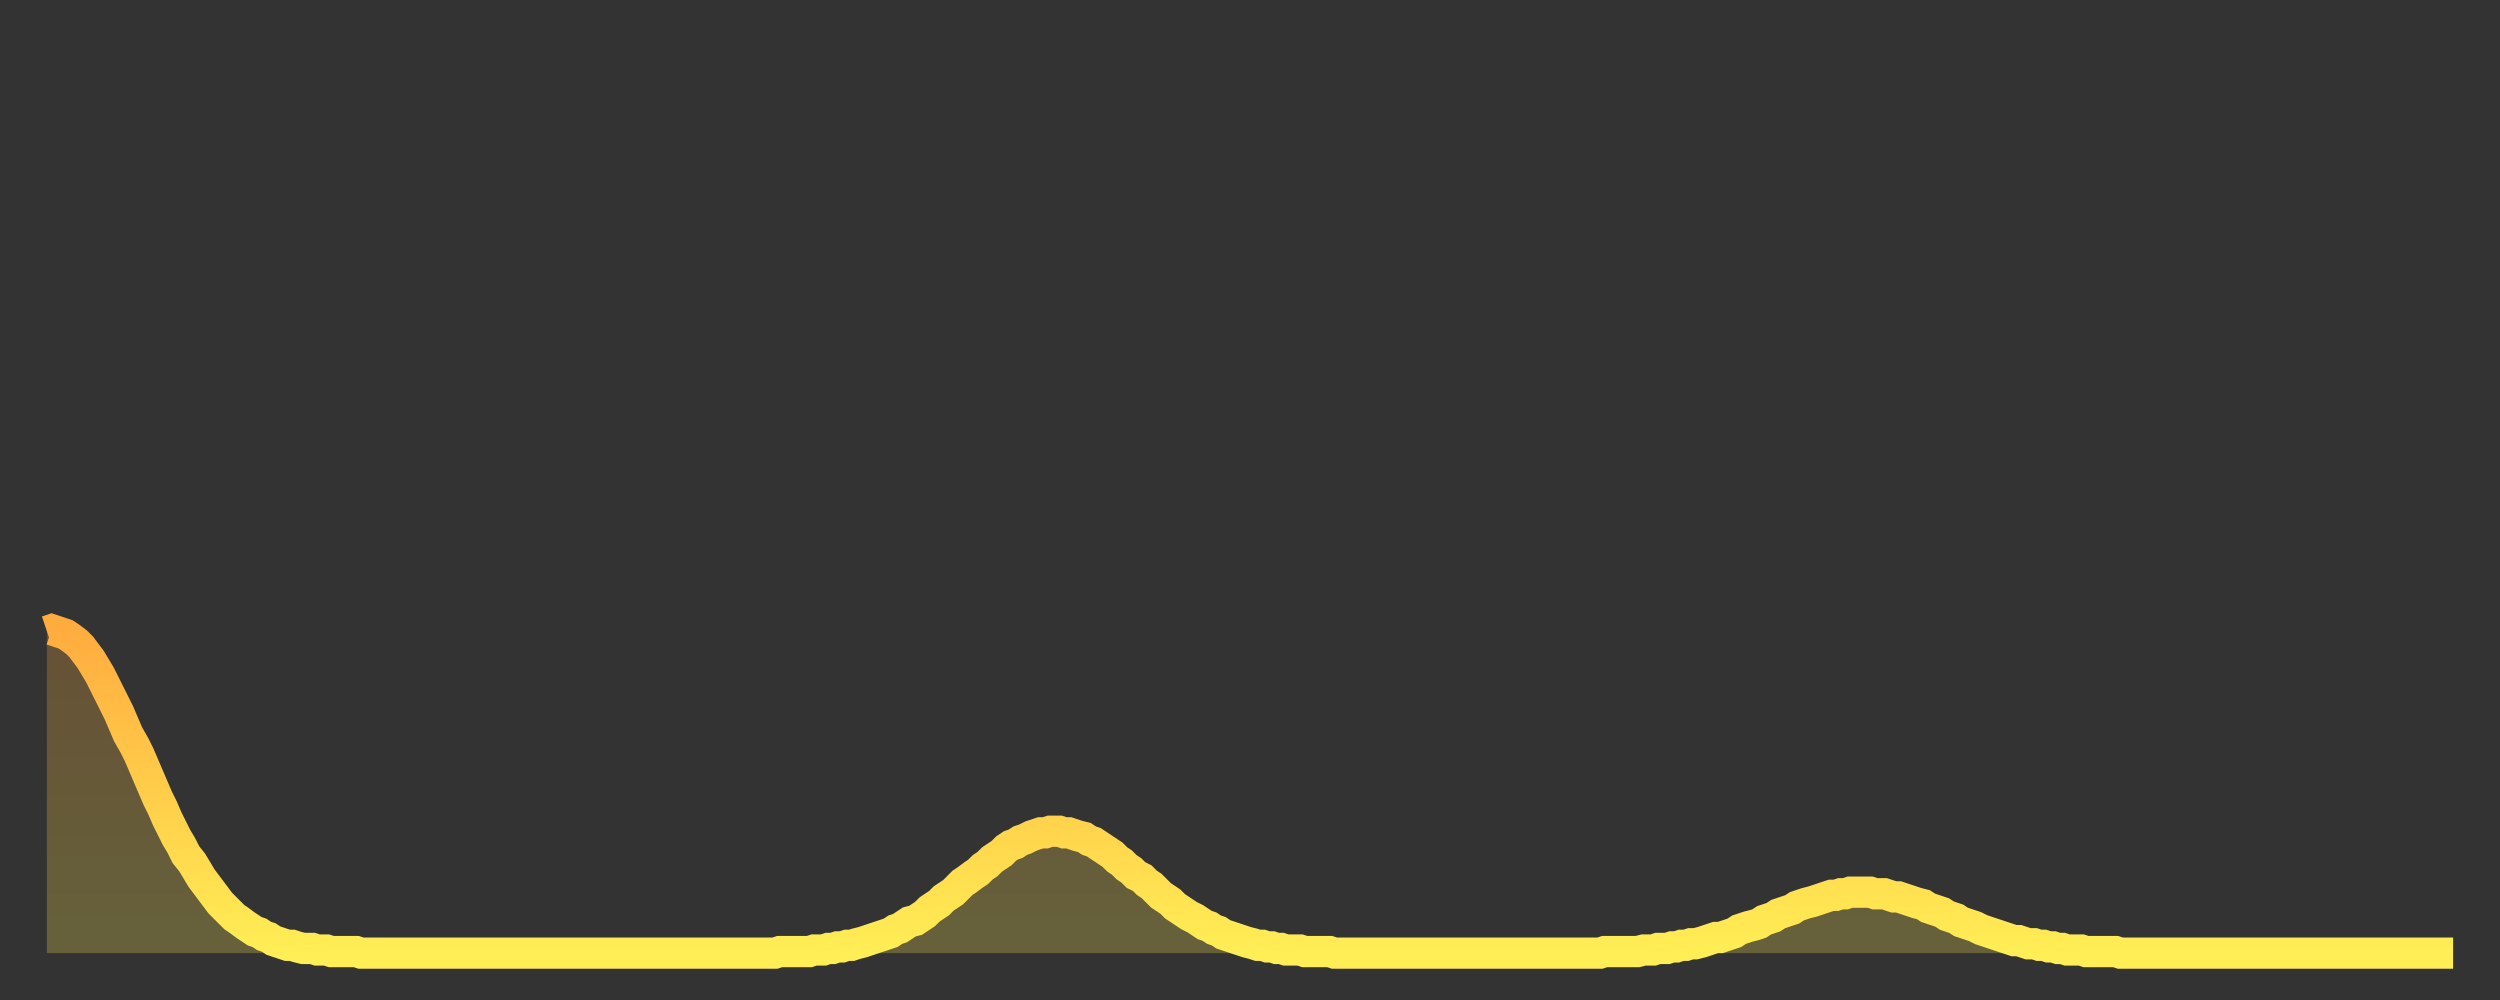 <?xml version="1.0" encoding="utf-8" ?>
<svg baseProfile="full" height="64" version="1.1" width="160" xmlns="http://www.w3.org/2000/svg" xmlns:ev="http://www.w3.org/2001/xml-events" xmlns:xlink="http://www.w3.org/1999/xlink"><rect width="100%" height="100%" fill="#333333" stroke="none"/><defs><linearGradient id="id331186" x1="0" x2="0" y1="0" y2="1"><stop offset="0%" stop-color="#ffac3f" /><stop offset="50%" stop-color="#ffcd4a" /><stop offset="100%" stop-color="#ffee55" /></linearGradient></defs><g transform="translate(3,3)"><g><path d="M 0.0 37.4 0.3 37.3 0.6 37.4 0.9 37.5 1.2 37.6 1.5 37.8 1.9 38.1 2.2 38.4 2.5 38.8 2.8 39.2 3.1 39.7 3.4 40.2 3.7 40.8 4.0 41.4 4.3 42.0 4.6 42.6 4.9 43.3 5.2 44.0 5.6 44.7 5.9 45.3 6.2 46.0 6.5 46.7 6.8 47.4 7.1 48.1 7.4 48.7 7.7 49.4 8.0 50.0 8.3 50.6 8.6 51.1 8.9 51.7 9.3 52.2 9.6 52.7 9.9 53.2 10.2 53.6 10.5 54.0 10.8 54.4 11.1 54.8 11.4 55.1 11.7 55.4 12.0 55.7 12.3 55.9 12.7 56.2 13.0 56.4 13.3 56.6 13.6 56.7 13.9 56.9 14.2 57.0 14.5 57.2 14.8 57.3 15.1 57.4 15.4 57.5 15.7 57.5 16.0 57.6 16.4 57.7 16.7 57.7 17.0 57.7 17.3 57.8 17.6 57.8 17.9 57.8 18.2 57.9 18.5 57.9 18.8 57.9 19.1 57.9 19.4 57.9 19.8 57.9 20.1 58.0 20.4 58.0 20.7 58.0 21.0 58.0 21.3 58.0 21.6 58.0 21.9 58.0 22.2 58.0 22.5 58.0 22.8 58.0 23.1 58.0 23.5 58.0 23.8 58.0 24.1 58.0 24.4 58.0 24.7 58.0 25.0 58.0 25.3 58.0 25.6 58.0 25.9 58.0 26.2 58.0 26.5 58.0 26.8 58.0 27.2 58.0 27.5 58.0 27.8 58.0 28.1 58.0 28.4 58.0 28.7 58.0 29.0 58.0 29.3 58.0 29.6 58.0 29.9 58.0 30.2 58.0 30.6 58.0 30.9 58.0 31.2 58.0 31.5 58.0 31.8 58.0 32.1 58.0 32.4 58.0 32.7 58.0 33.0 58.0 33.3 58.0 33.6 58.0 33.9 58.0 34.3 58.0 34.6 58.0 34.9 58.0 35.2 58.0 35.5 58.0 35.8 58.0 36.1 58.0 36.4 58.0 36.7 58.0 37.0 58.0 37.3 58.0 37.7 58.0 38.0 58.0 38.3 58.0 38.6 58.0 38.9 58.0 39.2 58.0 39.5 58.0 39.8 58.0 40.1 58.0 40.4 58.0 40.7 58.0 41.0 58.0 41.4 58.0 41.7 58.0 42.0 58.0 42.3 58.0 42.6 58.0 42.9 58.0 43.2 58.0 43.5 58.0 43.8 58.0 44.1 58.0 44.4 58.0 44.7 58.0 45.1 58.0 45.4 58.0 45.7 58.0 46.0 58.0 46.3 58.0 46.6 58.0 46.9 57.9 47.2 57.9 47.5 57.9 47.8 57.9 48.1 57.9 48.5 57.9 48.8 57.9 49.1 57.8 49.4 57.8 49.7 57.8 50.0 57.7 50.3 57.7 50.6 57.6 50.9 57.6 51.2 57.5 51.5 57.5 51.8 57.4 52.2 57.3 52.5 57.2 52.8 57.1 53.1 57.0 53.4 56.9 53.7 56.8 54.0 56.7 54.3 56.5 54.6 56.4 54.9 56.2 55.2 56.0 55.6 55.9 55.9 55.7 56.2 55.5 56.5 55.2 56.8 55.0 57.1 54.8 57.4 54.5 57.7 54.3 58.0 54.1 58.3 53.8 58.6 53.5 58.9 53.3 59.3 53.0 59.6 52.8 59.9 52.5 60.2 52.3 60.5 52.0 60.8 51.8 61.1 51.6 61.4 51.3 61.7 51.1 62.0 51.0 62.3 50.8 62.6 50.7 63.0 50.5 63.3 50.4 63.6 50.3 63.9 50.3 64.2 50.2 64.5 50.2 64.8 50.2 65.1 50.3 65.4 50.3 65.7 50.4 66.0 50.5 66.4 50.6 66.7 50.8 67.0 50.9 67.3 51.1 67.6 51.3 67.9 51.5 68.2 51.7 68.5 52.0 68.8 52.2 69.1 52.5 69.4 52.7 69.7 53.0 70.1 53.2 70.4 53.5 70.7 53.7 71.0 54.0 71.3 54.3 71.6 54.5 71.9 54.7 72.2 55.0 72.5 55.2 72.8 55.4 73.1 55.6 73.5 55.8 73.8 56.0 74.1 56.2 74.4 56.3 74.7 56.5 75.0 56.6 75.3 56.8 75.6 56.9 75.9 57.0 76.2 57.1 76.5 57.2 76.8 57.3 77.2 57.4 77.5 57.5 77.8 57.5 78.1 57.6 78.4 57.6 78.7 57.7 79.0 57.7 79.3 57.8 79.6 57.8 79.9 57.8 80.2 57.8 80.5 57.9 80.9 57.9 81.2 57.9 81.5 57.9 81.8 57.9 82.1 57.9 82.4 58.0 82.7 58.0 83.0 58.0 83.3 58.0 83.6 58.0 83.9 58.0 84.3 58.0 84.6 58.0 84.9 58.0 85.2 58.0 85.5 58.0 85.8 58.0 86.1 58.0 86.4 58.0 86.7 58.0 87.0 58.0 87.3 58.0 87.6 58.0 88.0 58.0 88.3 58.0 88.6 58.0 88.9 58.0 89.2 58.0 89.5 58.0 89.8 58.0 90.1 58.0 90.4 58.0 90.7 58.0 91.0 58.0 91.4 58.0 91.7 58.0 92.0 58.0 92.3 58.0 92.6 58.0 92.9 58.0 93.2 58.0 93.5 58.0 93.8 58.0 94.1 58.0 94.4 58.0 94.7 58.0 95.1 58.0 95.4 58.0 95.7 58.0 96.0 58.0 96.3 58.0 96.6 58.0 96.9 58.0 97.2 58.0 97.5 58.0 97.8 58.0 98.1 58.0 98.4 58.0 98.8 58.0 99.1 58.0 99.4 58.0 99.7 57.9 100.0 57.9 100.3 57.9 100.6 57.9 100.9 57.9 101.2 57.9 101.5 57.9 101.8 57.9 102.2 57.8 102.5 57.8 102.8 57.8 103.1 57.7 103.4 57.7 103.7 57.7 104.0 57.6 104.3 57.6 104.6 57.5 104.9 57.5 105.2 57.4 105.5 57.4 105.9 57.3 106.2 57.2 106.5 57.1 106.8 57.0 107.1 57.0 107.4 56.9 107.7 56.8 108.0 56.7 108.3 56.5 108.6 56.4 108.9 56.3 109.3 56.2 109.6 56.1 109.9 55.9 110.2 55.8 110.5 55.7 110.8 55.5 111.1 55.4 111.4 55.3 111.7 55.2 112.0 55.0 112.3 54.9 112.6 54.8 113.0 54.7 113.3 54.6 113.6 54.5 113.9 54.4 114.2 54.3 114.5 54.3 114.8 54.2 115.1 54.2 115.4 54.1 115.7 54.1 116.0 54.1 116.3 54.1 116.7 54.1 117.0 54.2 117.3 54.2 117.6 54.2 117.9 54.3 118.2 54.4 118.5 54.4 118.8 54.5 119.1 54.6 119.4 54.7 119.7 54.8 120.1 54.9 120.4 55.1 120.7 55.2 121.0 55.3 121.3 55.4 121.6 55.6 121.9 55.7 122.2 55.8 122.5 56.0 122.8 56.1 123.1 56.2 123.4 56.3 123.8 56.5 124.1 56.6 124.4 56.7 124.7 56.8 125.0 56.9 125.3 57.0 125.6 57.1 125.9 57.2 126.2 57.2 126.5 57.3 126.8 57.4 127.2 57.4 127.5 57.5 127.8 57.5 128.1 57.6 128.4 57.6 128.7 57.7 129.0 57.7 129.3 57.8 129.6 57.8 129.9 57.8 130.2 57.8 130.5 57.9 130.9 57.9 131.2 57.9 131.5 57.9 131.8 57.9 132.1 57.9 132.4 57.9 132.7 58.0 133.0 58.0 133.3 58.0 133.6 58.0 133.9 58.0 134.2 58.0 134.6 58.0 134.9 58.0 135.2 58.0 135.5 58.0 135.8 58.0 136.1 58.0 136.4 58.0 136.7 58.0 137.0 58.0 137.3 58.0 137.6 58.0 138.0 58.0 138.3 58.0 138.6 58.0 138.9 58.0 139.2 58.0 139.5 58.0 139.8 58.0 140.1 58.0 140.4 58.0 140.7 58.0 141.0 58.0 141.3 58.0 141.7 58.0 142.0 58.0 142.3 58.0 142.6 58.0 142.9 58.0 143.2 58.0 143.5 58.0 143.8 58.0 144.1 58.0 144.4 58.0 144.7 58.0 145.1 58.0 145.4 58.0 145.7 58.0 146.0 58.0 146.3 58.0 146.6 58.0 146.9 58.0 147.2 58.0 147.5 58.0 147.8 58.0 148.1 58.0 148.4 58.0 148.8 58.0 149.1 58.0 149.4 58.0 149.7 58.0 150.0 58.0 150.3 58.0 150.6 58.0 150.9 58.0 151.2 58.0 151.5 58.0 151.8 58.0 152.1 58.0 152.5 58.0 152.8 58.0 153.1 58.0 153.4 58.0 153.7 58.0 154.0 58.0" fill="none" id="graph-curve" opacity="1" stroke="url(#id331186)" stroke-width="2" /><path d="M 0 58 L 0.0 37.4 0.3 37.3 0.6 37.4 0.9 37.5 1.2 37.6 1.5 37.8 1.9 38.1 2.2 38.4 2.5 38.8 2.8 39.2 3.1 39.7 3.4 40.2 3.7 40.8 4.0 41.4 4.3 42.0 4.6 42.6 4.9 43.3 5.2 44.0 5.6 44.7 5.9 45.3 6.2 46.0 6.5 46.7 6.8 47.4 7.1 48.1 7.4 48.7 7.7 49.4 8.0 50.0 8.3 50.6 8.6 51.1 8.9 51.7 9.3 52.2 9.6 52.7 9.9 53.2 10.2 53.6 10.5 54.0 10.8 54.4 11.1 54.8 11.4 55.1 11.7 55.4 12.0 55.7 12.3 55.9 12.7 56.2 13.0 56.4 13.3 56.6 13.6 56.7 13.9 56.9 14.2 57.0 14.5 57.2 14.8 57.3 15.1 57.4 15.4 57.5 15.7 57.5 16.0 57.6 16.4 57.7 16.7 57.7 17.0 57.7 17.3 57.8 17.6 57.8 17.9 57.8 18.2 57.9 18.5 57.9 18.8 57.9 19.1 57.9 19.4 57.9 19.8 57.9 20.1 58.0 20.4 58.0 20.7 58.0 21.0 58.0 21.3 58.0 21.6 58.0 21.9 58.0 22.2 58.0 22.5 58.0 22.8 58.0 23.1 58.0 23.5 58.0 23.8 58.0 24.1 58.0 24.4 58.0 24.7 58.0 25.0 58.0 25.3 58.0 25.6 58.0 25.9 58.0 26.2 58.0 26.5 58.0 26.8 58.0 27.2 58.0 27.5 58.0 27.8 58.0 28.1 58.0 28.4 58.0 28.7 58.0 29.0 58.0 29.3 58.0 29.6 58.0 29.9 58.0 30.2 58.0 30.6 58.0 30.9 58.0 31.2 58.0 31.5 58.0 31.8 58.0 32.1 58.0 32.4 58.0 32.7 58.0 33.0 58.0 33.3 58.0 33.6 58.0 33.9 58.0 34.3 58.0 34.6 58.0 34.9 58.0 35.2 58.0 35.5 58.0 35.8 58.0 36.1 58.0 36.4 58.0 36.7 58.0 37.0 58.0 37.3 58.0 37.7 58.0 38.0 58.0 38.3 58.0 38.6 58.0 38.9 58.0 39.2 58.0 39.5 58.0 39.8 58.0 40.1 58.0 40.4 58.0 40.7 58.0 41.0 58.0 41.4 58.0 41.7 58.0 42.0 58.0 42.3 58.0 42.6 58.0 42.9 58.0 43.2 58.0 43.5 58.0 43.8 58.0 44.1 58.0 44.4 58.0 44.7 58.0 45.1 58.0 45.4 58.0 45.7 58.0 46.0 58.0 46.3 58.0 46.6 58.0 46.9 57.9 47.2 57.9 47.5 57.9 47.8 57.9 48.1 57.9 48.5 57.9 48.8 57.9 49.1 57.8 49.4 57.8 49.7 57.8 50.0 57.7 50.3 57.7 50.6 57.6 50.9 57.6 51.2 57.5 51.5 57.5 51.8 57.4 52.2 57.3 52.5 57.2 52.8 57.1 53.1 57.0 53.4 56.9 53.7 56.8 54.0 56.7 54.3 56.5 54.6 56.4 54.9 56.2 55.2 56.0 55.6 55.9 55.9 55.7 56.2 55.5 56.5 55.2 56.8 55.0 57.1 54.8 57.4 54.5 57.7 54.3 58.0 54.1 58.3 53.8 58.6 53.5 58.9 53.3 59.3 53.0 59.6 52.8 59.9 52.5 60.2 52.3 60.5 52.0 60.8 51.8 61.1 51.6 61.4 51.3 61.7 51.1 62.0 51.0 62.3 50.8 62.6 50.7 63.0 50.5 63.3 50.4 63.6 50.3 63.9 50.3 64.2 50.2 64.5 50.2 64.8 50.2 65.1 50.3 65.4 50.3 65.7 50.4 66.0 50.5 66.4 50.6 66.7 50.8 67.0 50.9 67.3 51.1 67.6 51.3 67.9 51.5 68.2 51.7 68.5 52.0 68.8 52.2 69.1 52.5 69.4 52.7 69.7 53.0 70.1 53.2 70.4 53.5 70.7 53.7 71.0 54.0 71.3 54.3 71.6 54.5 71.9 54.7 72.2 55.0 72.5 55.2 72.8 55.4 73.1 55.6 73.5 55.8 73.8 56.0 74.1 56.2 74.4 56.3 74.7 56.5 75.0 56.6 75.3 56.8 75.6 56.9 75.9 57.0 76.2 57.1 76.5 57.2 76.8 57.3 77.2 57.4 77.5 57.5 77.8 57.5 78.1 57.6 78.4 57.6 78.7 57.7 79.0 57.7 79.3 57.8 79.6 57.8 79.9 57.8 80.2 57.8 80.5 57.9 80.9 57.9 81.2 57.9 81.5 57.9 81.8 57.9 82.1 57.9 82.4 58.0 82.7 58.0 83.0 58.0 83.3 58.0 83.6 58.0 83.9 58.0 84.3 58.0 84.6 58.0 84.9 58.0 85.2 58.0 85.5 58.0 85.8 58.0 86.1 58.0 86.4 58.0 86.7 58.0 87.0 58.0 87.3 58.0 87.6 58.0 88.0 58.0 88.3 58.0 88.6 58.0 88.9 58.0 89.2 58.0 89.5 58.0 89.8 58.0 90.1 58.0 90.4 58.0 90.7 58.0 91.0 58.0 91.4 58.0 91.7 58.0 92.0 58.0 92.3 58.0 92.6 58.0 92.9 58.0 93.2 58.0 93.5 58.0 93.8 58.0 94.1 58.0 94.4 58.0 94.7 58.0 95.1 58.0 95.4 58.0 95.7 58.0 96.0 58.0 96.3 58.0 96.6 58.0 96.9 58.0 97.2 58.0 97.5 58.0 97.8 58.0 98.1 58.0 98.4 58.0 98.8 58.0 99.1 58.0 99.4 58.0 99.7 57.9 100.0 57.9 100.3 57.9 100.6 57.9 100.9 57.9 101.2 57.9 101.5 57.9 101.8 57.9 102.2 57.8 102.5 57.8 102.8 57.8 103.1 57.7 103.4 57.7 103.7 57.7 104.0 57.6 104.3 57.6 104.6 57.5 104.9 57.5 105.2 57.4 105.5 57.4 105.9 57.3 106.2 57.2 106.5 57.1 106.8 57.0 107.1 57.0 107.4 56.9 107.7 56.8 108.0 56.7 108.3 56.5 108.6 56.4 108.9 56.3 109.3 56.2 109.6 56.1 109.9 55.9 110.2 55.8 110.5 55.7 110.8 55.5 111.1 55.4 111.4 55.3 111.7 55.2 112.0 55.0 112.3 54.9 112.6 54.8 113.0 54.7 113.3 54.6 113.6 54.5 113.9 54.4 114.2 54.3 114.5 54.3 114.8 54.2 115.1 54.2 115.4 54.1 115.7 54.1 116.0 54.1 116.3 54.1 116.7 54.1 117.0 54.2 117.3 54.2 117.6 54.2 117.9 54.3 118.2 54.4 118.5 54.4 118.8 54.5 119.1 54.6 119.4 54.7 119.7 54.8 120.1 54.9 120.4 55.1 120.7 55.2 121.0 55.3 121.3 55.4 121.6 55.6 121.9 55.7 122.2 55.8 122.5 56.0 122.8 56.1 123.1 56.2 123.4 56.3 123.8 56.5 124.1 56.6 124.4 56.7 124.7 56.8 125.0 56.9 125.3 57.0 125.6 57.1 125.9 57.2 126.2 57.2 126.5 57.3 126.8 57.4 127.2 57.4 127.5 57.5 127.8 57.5 128.1 57.6 128.4 57.6 128.7 57.7 129.0 57.7 129.3 57.8 129.6 57.8 129.9 57.8 130.2 57.8 130.5 57.9 130.9 57.9 131.2 57.9 131.5 57.9 131.8 57.9 132.1 57.9 132.4 57.9 132.7 58.0 133.0 58.0 133.3 58.0 133.6 58.0 133.9 58.0 134.2 58.0 134.6 58.0 134.9 58.0 135.2 58.0 135.5 58.0 135.8 58.0 136.1 58.0 136.4 58.0 136.7 58.0 137.0 58.0 137.3 58.0 137.6 58.0 138.0 58.0 138.3 58.0 138.6 58.0 138.9 58.0 139.2 58.0 139.5 58.0 139.8 58.0 140.1 58.0 140.4 58.0 140.7 58.0 141.0 58.0 141.3 58.0 141.7 58.0 142.0 58.0 142.3 58.0 142.6 58.0 142.9 58.0 143.2 58.0 143.5 58.0 143.8 58.0 144.1 58.0 144.4 58.0 144.7 58.0 145.1 58.0 145.4 58.0 145.7 58.0 146.0 58.0 146.3 58.0 146.6 58.0 146.9 58.0 147.2 58.0 147.5 58.0 147.8 58.0 148.1 58.0 148.4 58.0 148.8 58.0 149.1 58.0 149.4 58.0 149.7 58.0 150.0 58.0 150.3 58.0 150.6 58.0 150.9 58.0 151.2 58.0 151.5 58.0 151.8 58.0 152.1 58.0 152.5 58.0 152.8 58.0 153.1 58.0 153.4 58.0 153.7 58.0 154.0 58.0 154 58" fill="url(#id331186)" fill-opacity=".25" id="graph-shadow" /></g></g></svg>